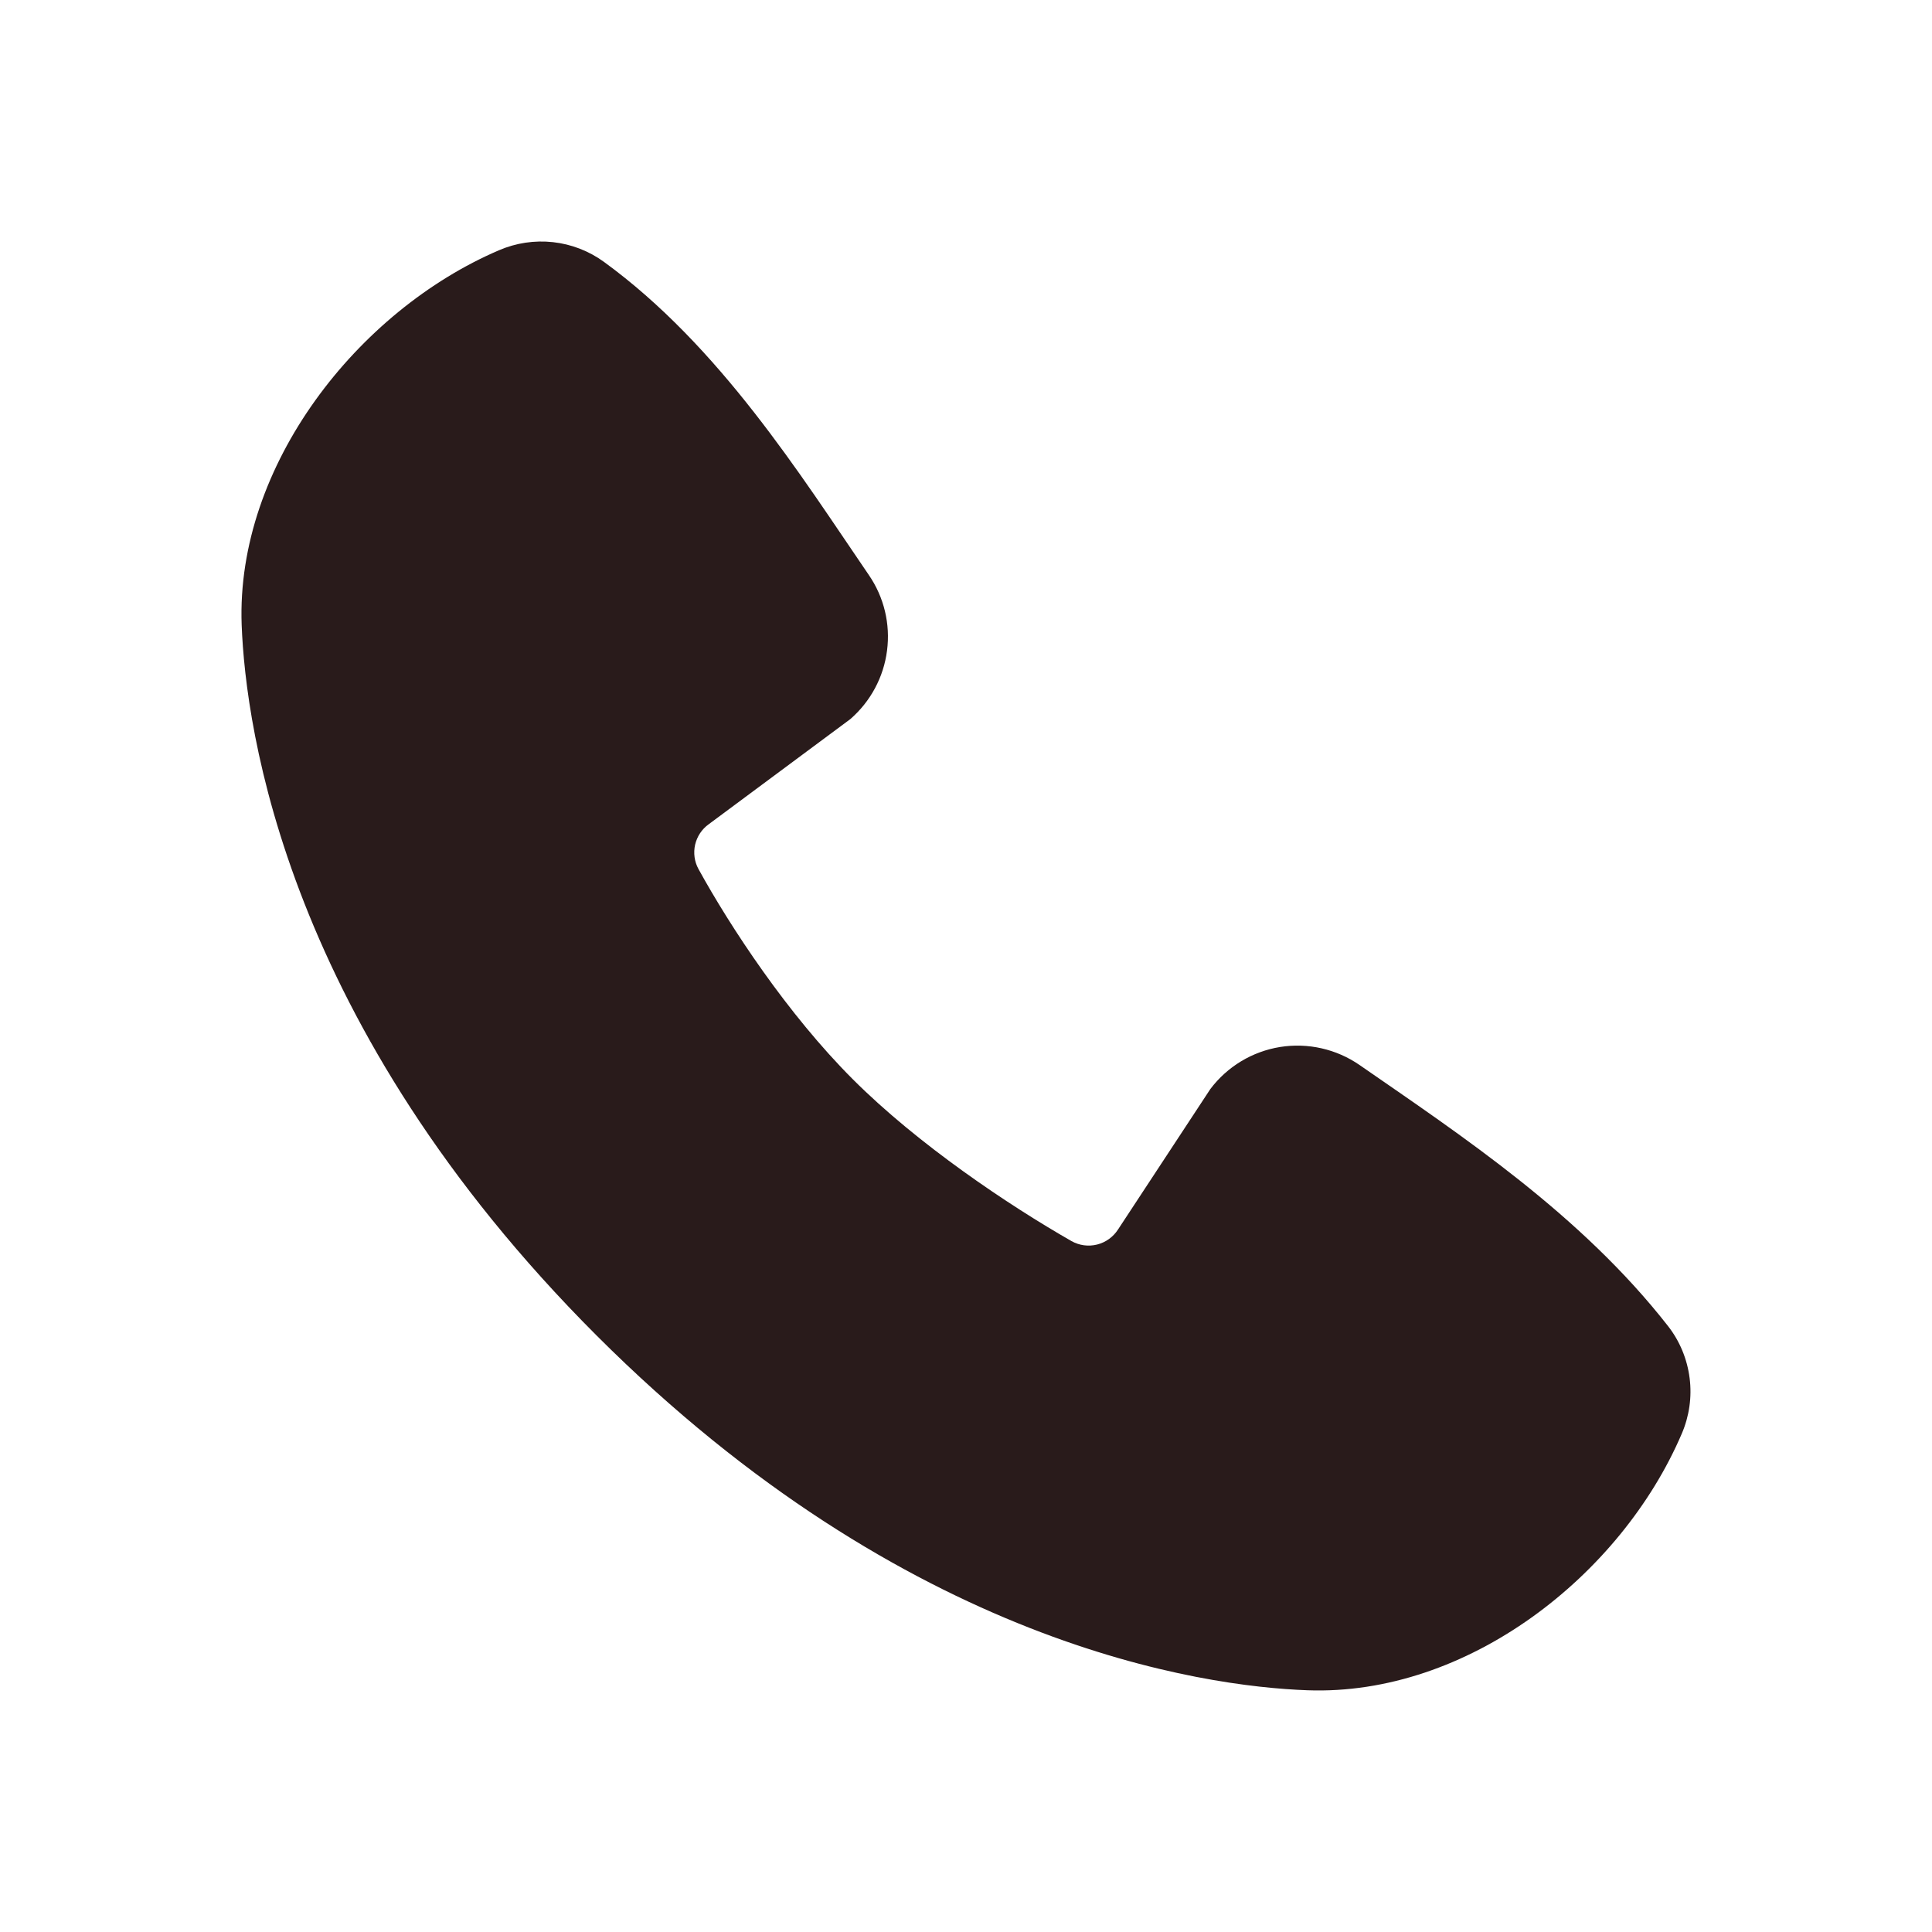 <svg width="24" height="24" viewBox="0 0 24 24" fill="none" xmlns="http://www.w3.org/2000/svg">
<path fill-rule="evenodd" clip-rule="evenodd" d="M16.241 20.997C14.943 20.95 11.264 20.441 7.411 16.59C3.559 12.738 3.051 9.06 3.002 7.761C2.93 5.782 4.447 3.859 6.198 3.109C6.409 3.018 6.64 2.983 6.869 3.008C7.097 3.033 7.315 3.117 7.501 3.252C8.944 4.303 9.939 5.893 10.793 7.143C10.982 7.418 11.062 7.752 11.019 8.082C10.977 8.412 10.814 8.715 10.563 8.933L8.804 10.239C8.719 10.3 8.659 10.39 8.635 10.493C8.612 10.595 8.626 10.702 8.676 10.794C9.074 11.518 9.783 12.596 10.594 13.407C11.406 14.219 12.535 14.974 13.31 15.417C13.407 15.472 13.521 15.487 13.629 15.46C13.737 15.433 13.83 15.365 13.89 15.271L15.035 13.529C15.246 13.249 15.556 13.062 15.902 13.006C16.247 12.951 16.601 13.031 16.889 13.23C18.157 14.108 19.637 15.086 20.721 16.473C20.867 16.66 20.959 16.883 20.989 17.119C21.019 17.354 20.985 17.593 20.891 17.811C20.137 19.572 18.227 21.07 16.241 20.997Z" fill="#291B1B"/>
</svg>
